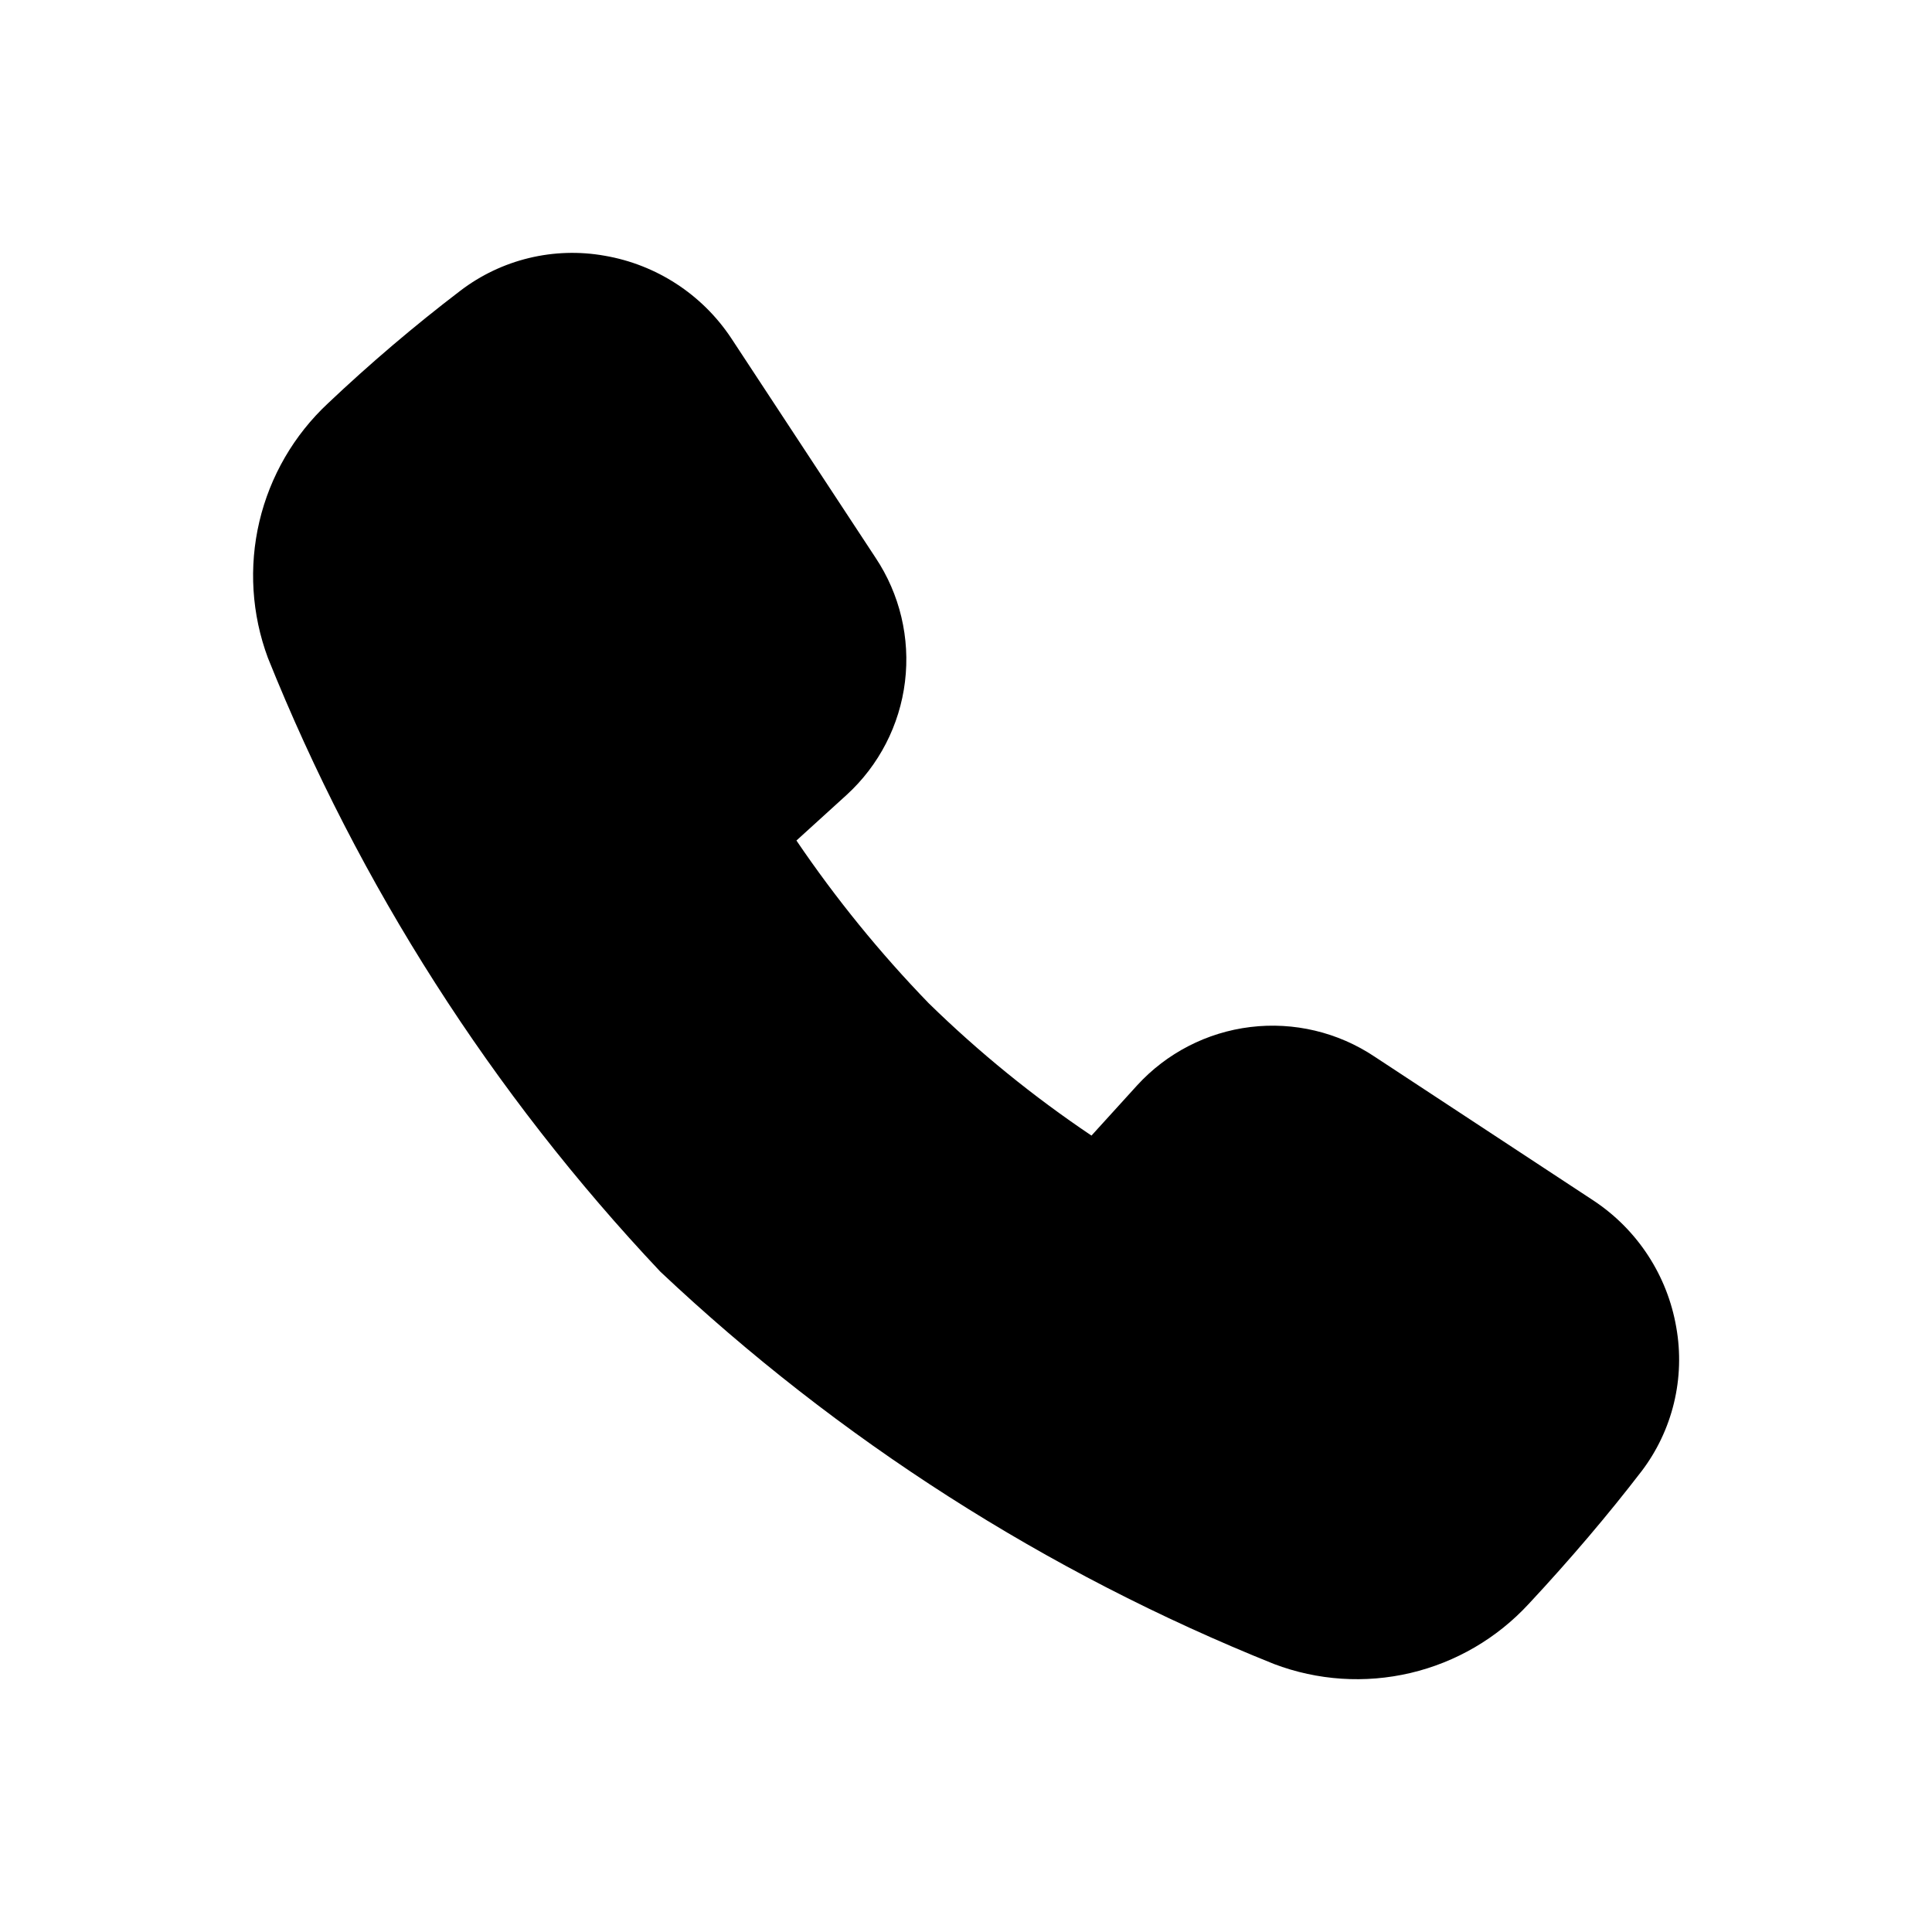 <?xml version="1.0" encoding="UTF-8"?>
<!-- Uploaded to: SVG Repo, www.svgrepo.com, Generator: SVG Repo Mixer Tools -->
<svg fill="#000000" width="800px" height="800px" version="1.1" viewBox="144 144 512 512" xmlns="http://www.w3.org/2000/svg">
 <path d="m578.95 533.99c-8.664 11.285-18.742 23.176-29.824 35.066h-0.004c-8.379 9.086-19.285 15.461-31.316 18.297-12.031 2.836-24.637 2.008-36.191-2.379-60.242-24.176-115.41-59.449-162.63-103.98-44.535-47.223-79.809-102.39-103.98-162.63-4.309-11.562-5.098-24.145-2.266-36.156 2.836-12.012 9.164-22.914 18.188-31.332 11.152-10.555 22.855-20.512 35.062-29.824 10.898-8.324 24.793-11.688 38.289-9.273 13.668 2.356 25.766 10.227 33.453 21.766l38.289 58.242c6.445 9.664 9.219 21.32 7.812 32.855-1.402 11.531-6.891 22.184-15.469 30.02l-13.301 12.09c10.418 15.363 22.148 29.793 35.066 43.129 13.277 12.973 27.715 24.711 43.125 35.062l12.09-13.301c7.84-8.578 18.488-14.062 30.02-15.469 11.535-1.406 23.191 1.367 32.859 7.812l58.242 38.289h-0.004c11.539 7.691 19.41 19.785 21.766 33.453 2.406 13.492-0.957 27.375-9.27 38.27z"/>
</svg>